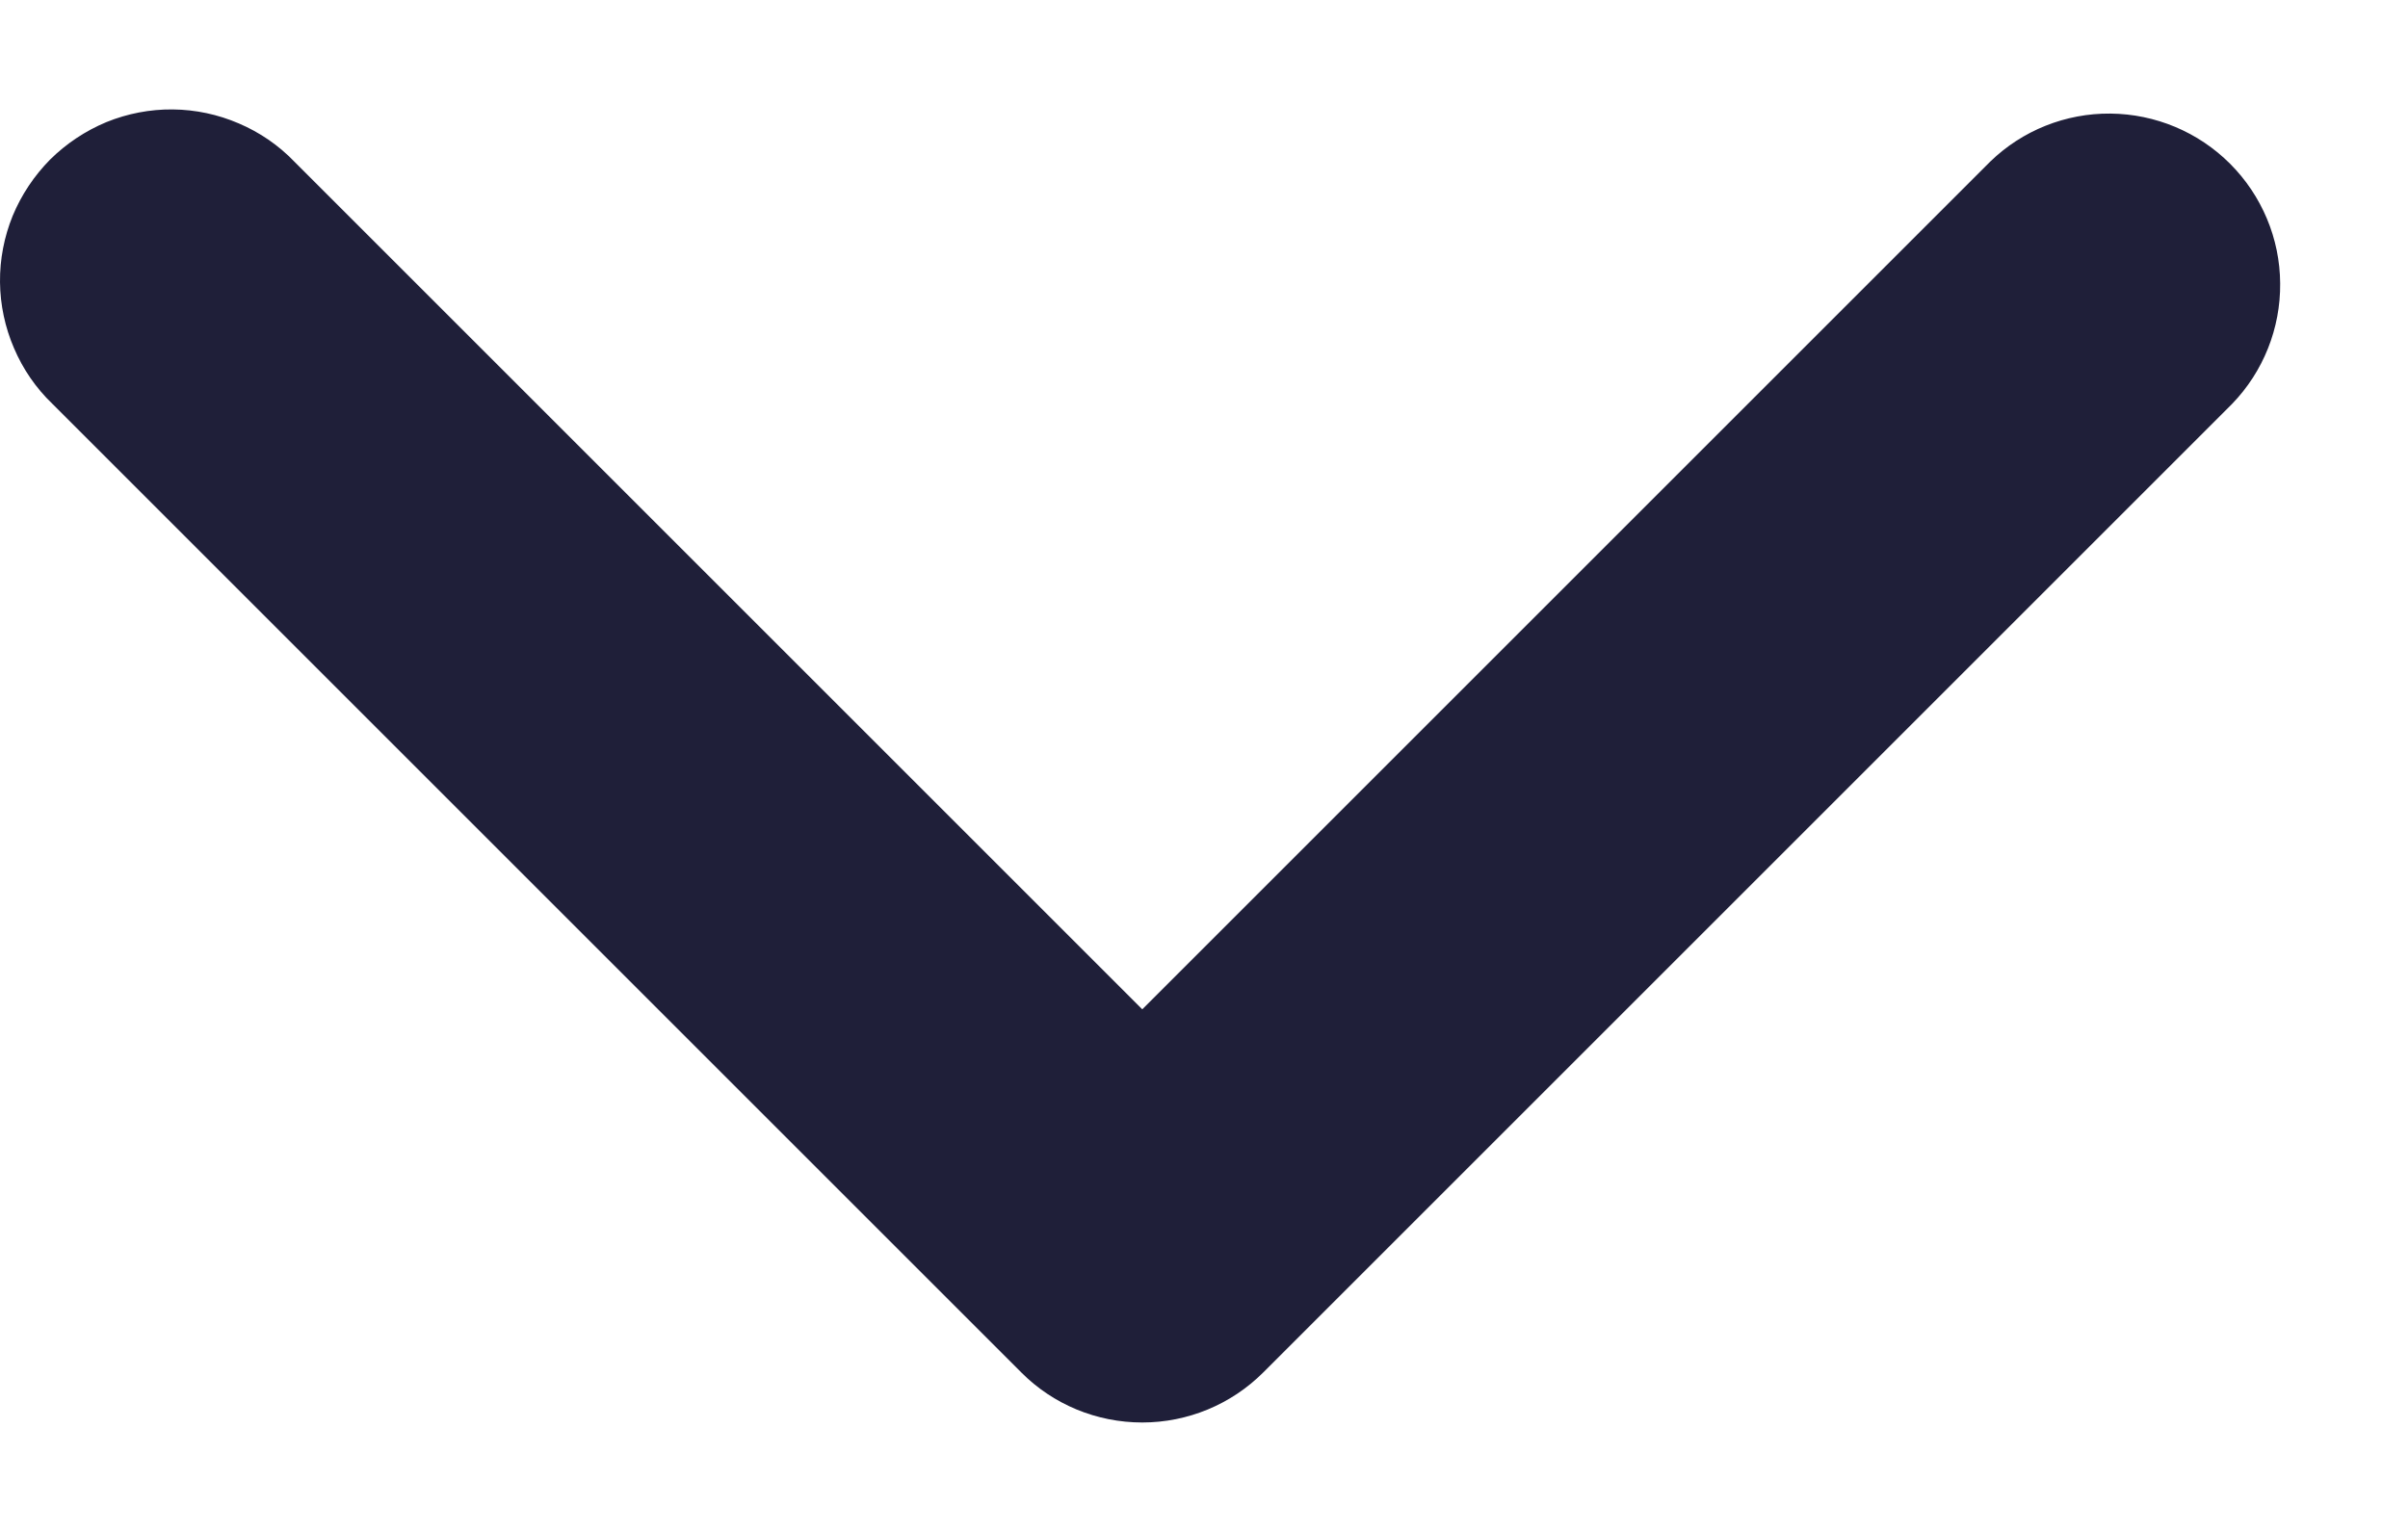 <svg width="11" height="7" viewBox="0 0 11 7" fill="none" xmlns="http://www.w3.org/2000/svg">
<path fill-rule="evenodd" clip-rule="evenodd" d="M5.771 6.271C5.624 6.418 5.425 6.5 5.218 6.5C5.01 6.5 4.811 6.418 4.665 6.271L0.239 1.845C0.164 1.773 0.105 1.687 0.064 1.591C0.023 1.496 0.001 1.393 2.95392e-05 1.289C-0.001 1.185 0.019 1.082 0.058 0.986C0.098 0.89 0.156 0.803 0.229 0.729C0.303 0.656 0.39 0.598 0.486 0.558C0.582 0.519 0.685 0.499 0.789 0.5C0.893 0.501 0.996 0.523 1.091 0.564C1.187 0.605 1.273 0.664 1.345 0.739L5.218 4.612L9.091 0.739C9.238 0.596 9.436 0.517 9.641 0.519C9.846 0.521 10.042 0.603 10.187 0.748C10.332 0.893 10.415 1.09 10.416 1.295C10.418 1.5 10.339 1.698 10.197 1.845L5.771 6.271Z" fill="#1F1F39"/>
</svg>
